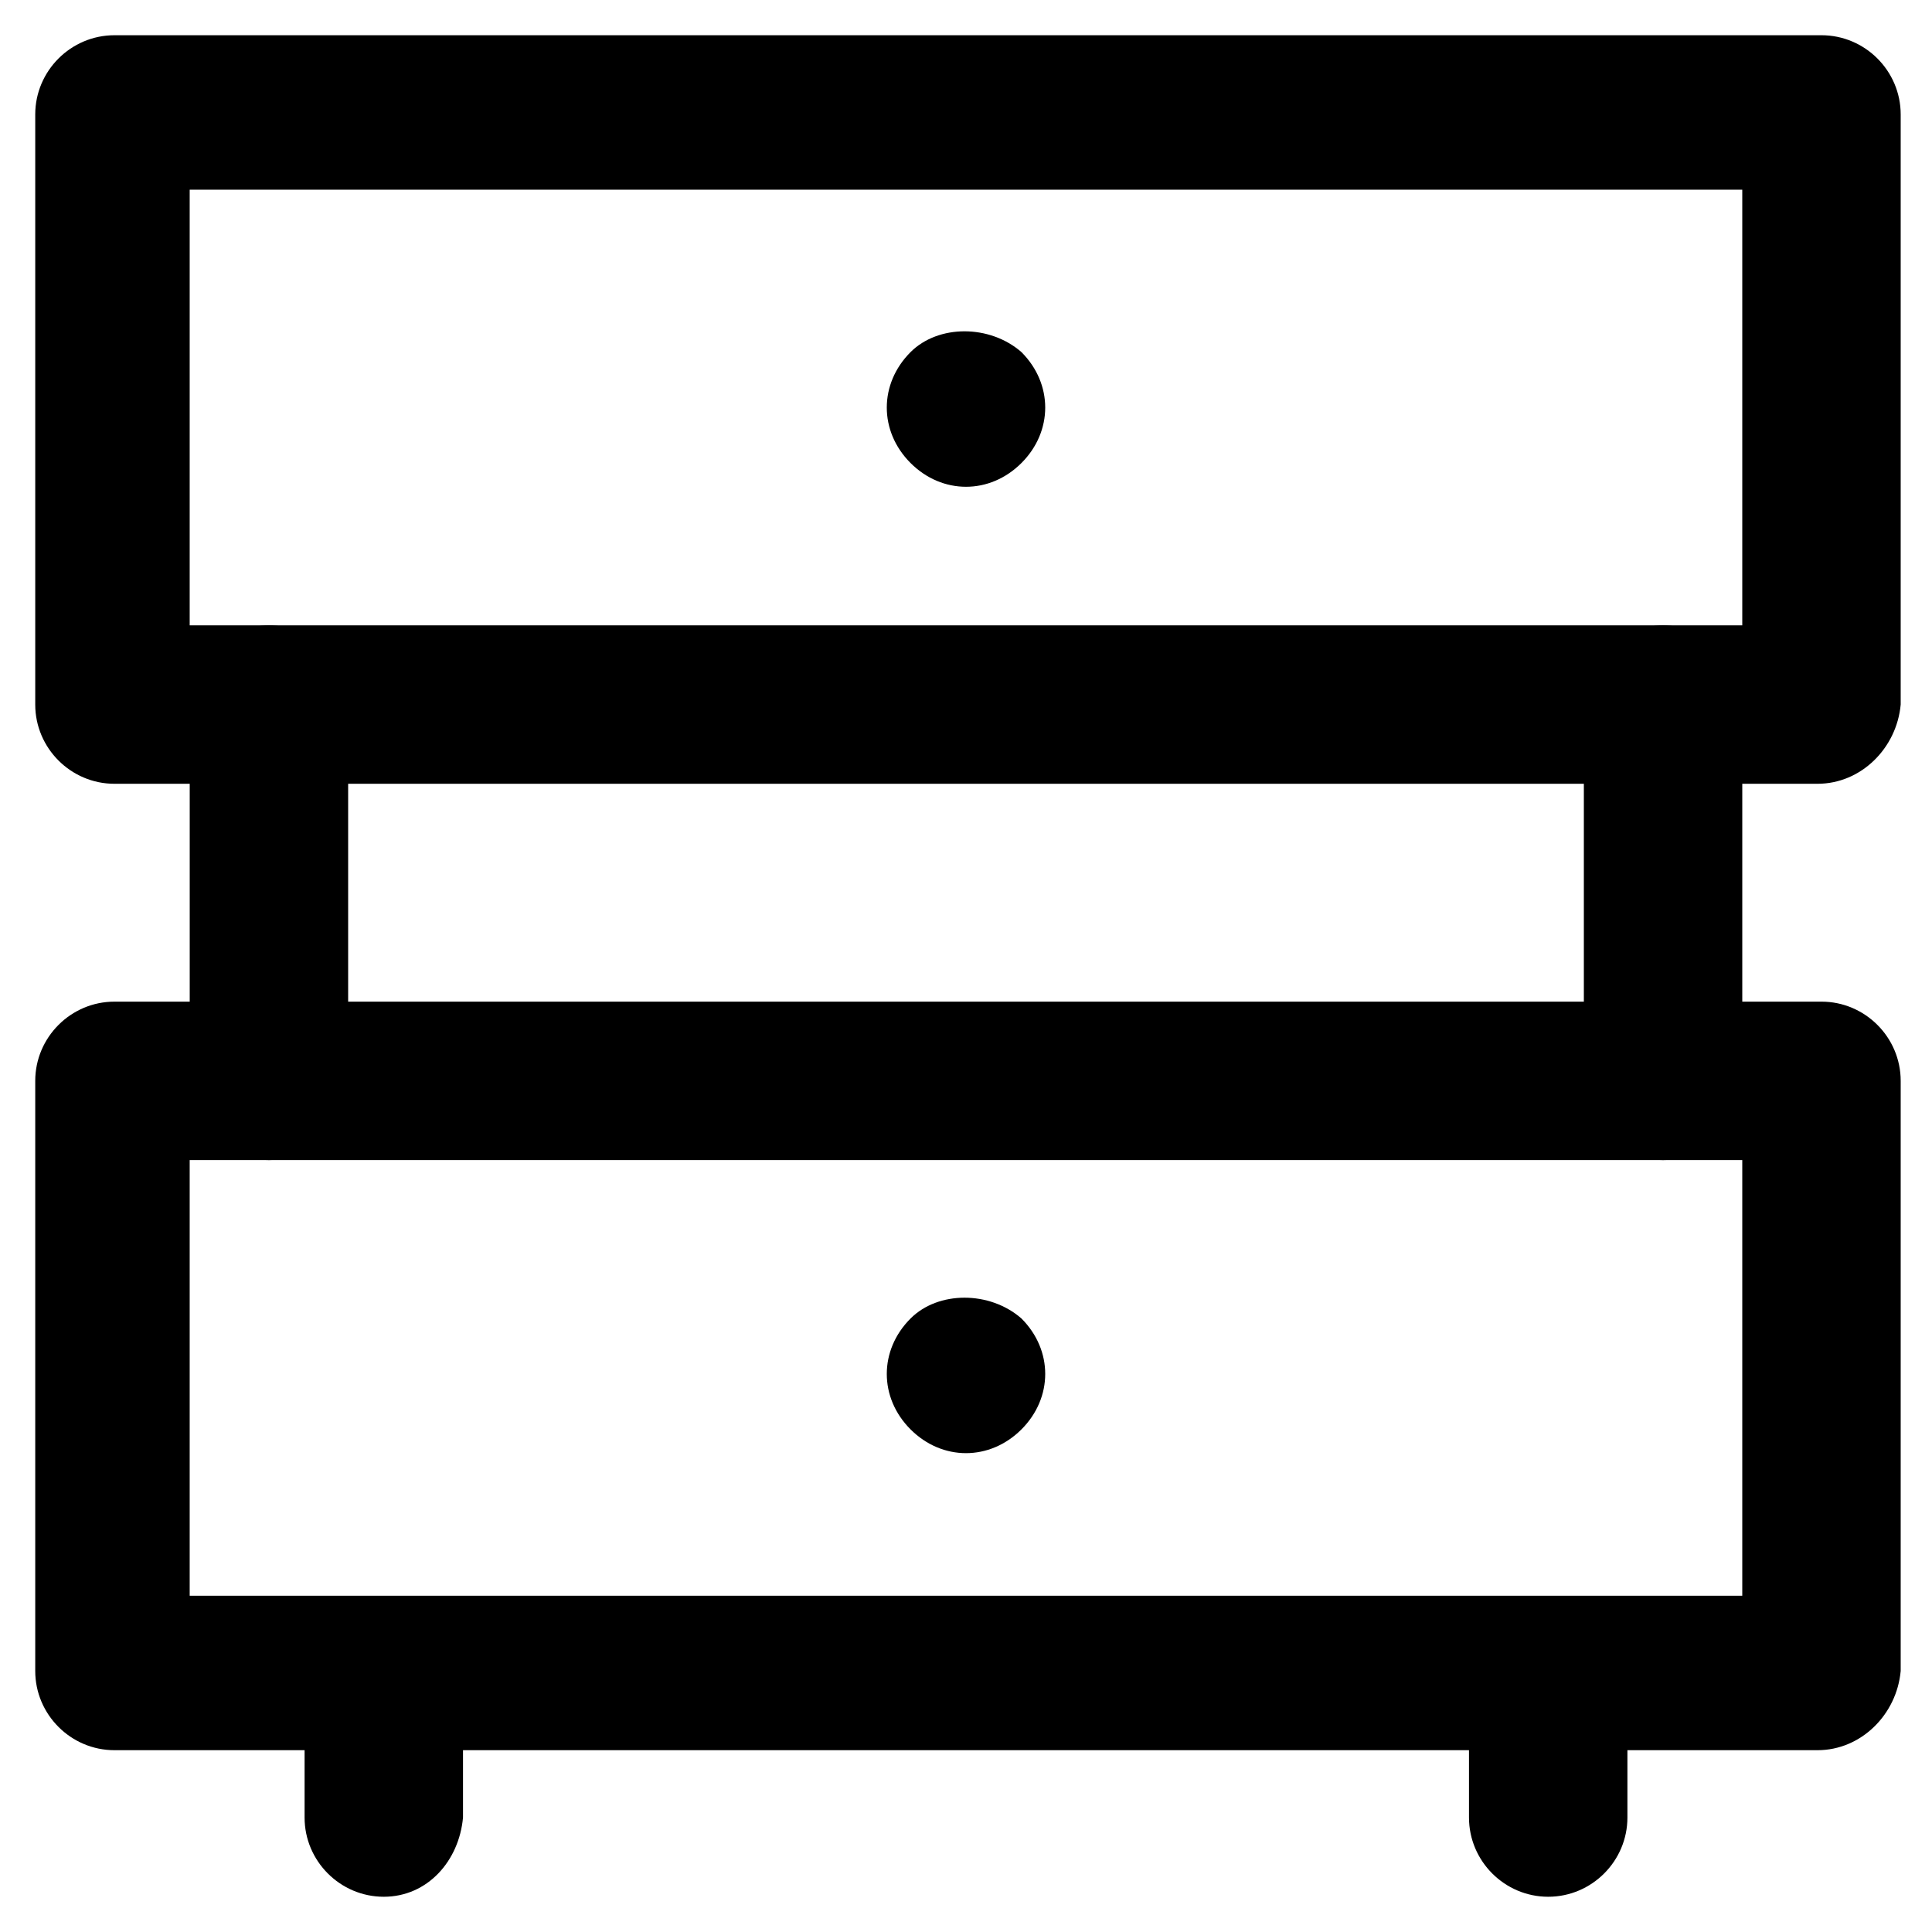 <?xml version="1.0" encoding="UTF-8"?>
<!-- Uploaded to: ICON Repo, www.iconrepo.com, Generator: ICON Repo Mixer Tools -->
<svg fill="#000000" width="800px" height="800px" version="1.1" viewBox="144 144 512 512" xmlns="http://www.w3.org/2000/svg">
 <g>
  <path d="m625.66 351.71h-451.33c-11.547 0-20.992-9.445-20.992-20.992v-156.39c0-11.547 9.445-20.992 20.992-20.992h452.38c11.547 0 20.992 9.445 20.992 20.992v156.39c-1.047 11.547-10.496 20.992-22.039 20.992zm-431.39-41.98h411.45v-115.46h-411.45z"/>
  <path d="m625.66 607.82h-451.33c-11.547 0-20.992-9.445-20.992-20.992v-156.39c0-11.547 9.445-20.992 20.992-20.992h452.38c11.547 0 20.992 9.445 20.992 20.992v156.39c-1.047 11.547-10.496 20.992-22.039 20.992zm-431.39-40.934h411.45v-115.46h-411.45z"/>
  <path d="m584.73 451.43c-11.547 0-20.992-9.445-20.992-20.992v-99.711c0-11.547 9.445-20.992 20.992-20.992s20.992 9.445 20.992 20.992v99.711c0 11.547-9.449 20.992-20.992 20.992z"/>
  <path d="m215.27 451.43c-11.547 0-20.992-9.445-20.992-20.992v-99.711c0-11.547 9.445-20.992 20.992-20.992s20.992 9.445 20.992 20.992v99.711c-1.051 11.547-10.496 20.992-20.992 20.992z"/>
  <path d="m400 529.1c-5.246 0-10.496-2.098-14.695-6.297-4.199-4.199-6.297-9.445-6.297-14.695 0-5.246 2.098-10.496 6.297-14.695 7.348-7.348 20.992-7.348 29.391 0 4.199 4.199 6.297 9.445 6.297 14.695 0 5.246-2.098 10.496-6.297 14.695-4.199 4.195-9.449 6.297-14.695 6.297z"/>
  <path d="m400 273c-5.246 0-10.496-2.098-14.695-6.297-4.199-4.199-6.297-9.445-6.297-14.695 0-5.246 2.098-10.496 6.297-14.695 7.348-7.348 20.992-7.348 29.391 0 4.195 4.199 6.297 9.449 6.297 14.695s-2.098 10.496-6.297 14.695c-4.199 4.199-9.449 6.297-14.695 6.297z"/>
  <path d="m554.29 646.66c-11.547 0-20.992-9.445-20.992-20.992v-31.488c0-11.547 9.445-20.992 20.992-20.992 11.547 0 20.992 9.445 20.992 20.992v31.488c0 11.543-9.445 20.992-20.992 20.992z"/>
  <path d="m245.71 646.66c-11.547 0-20.992-9.445-20.992-20.992v-31.488c0-11.547 9.445-20.992 20.992-20.992s20.992 9.445 20.992 20.992v31.488c-1.051 11.543-9.445 20.992-20.992 20.992z"/>
 </g>
</svg>